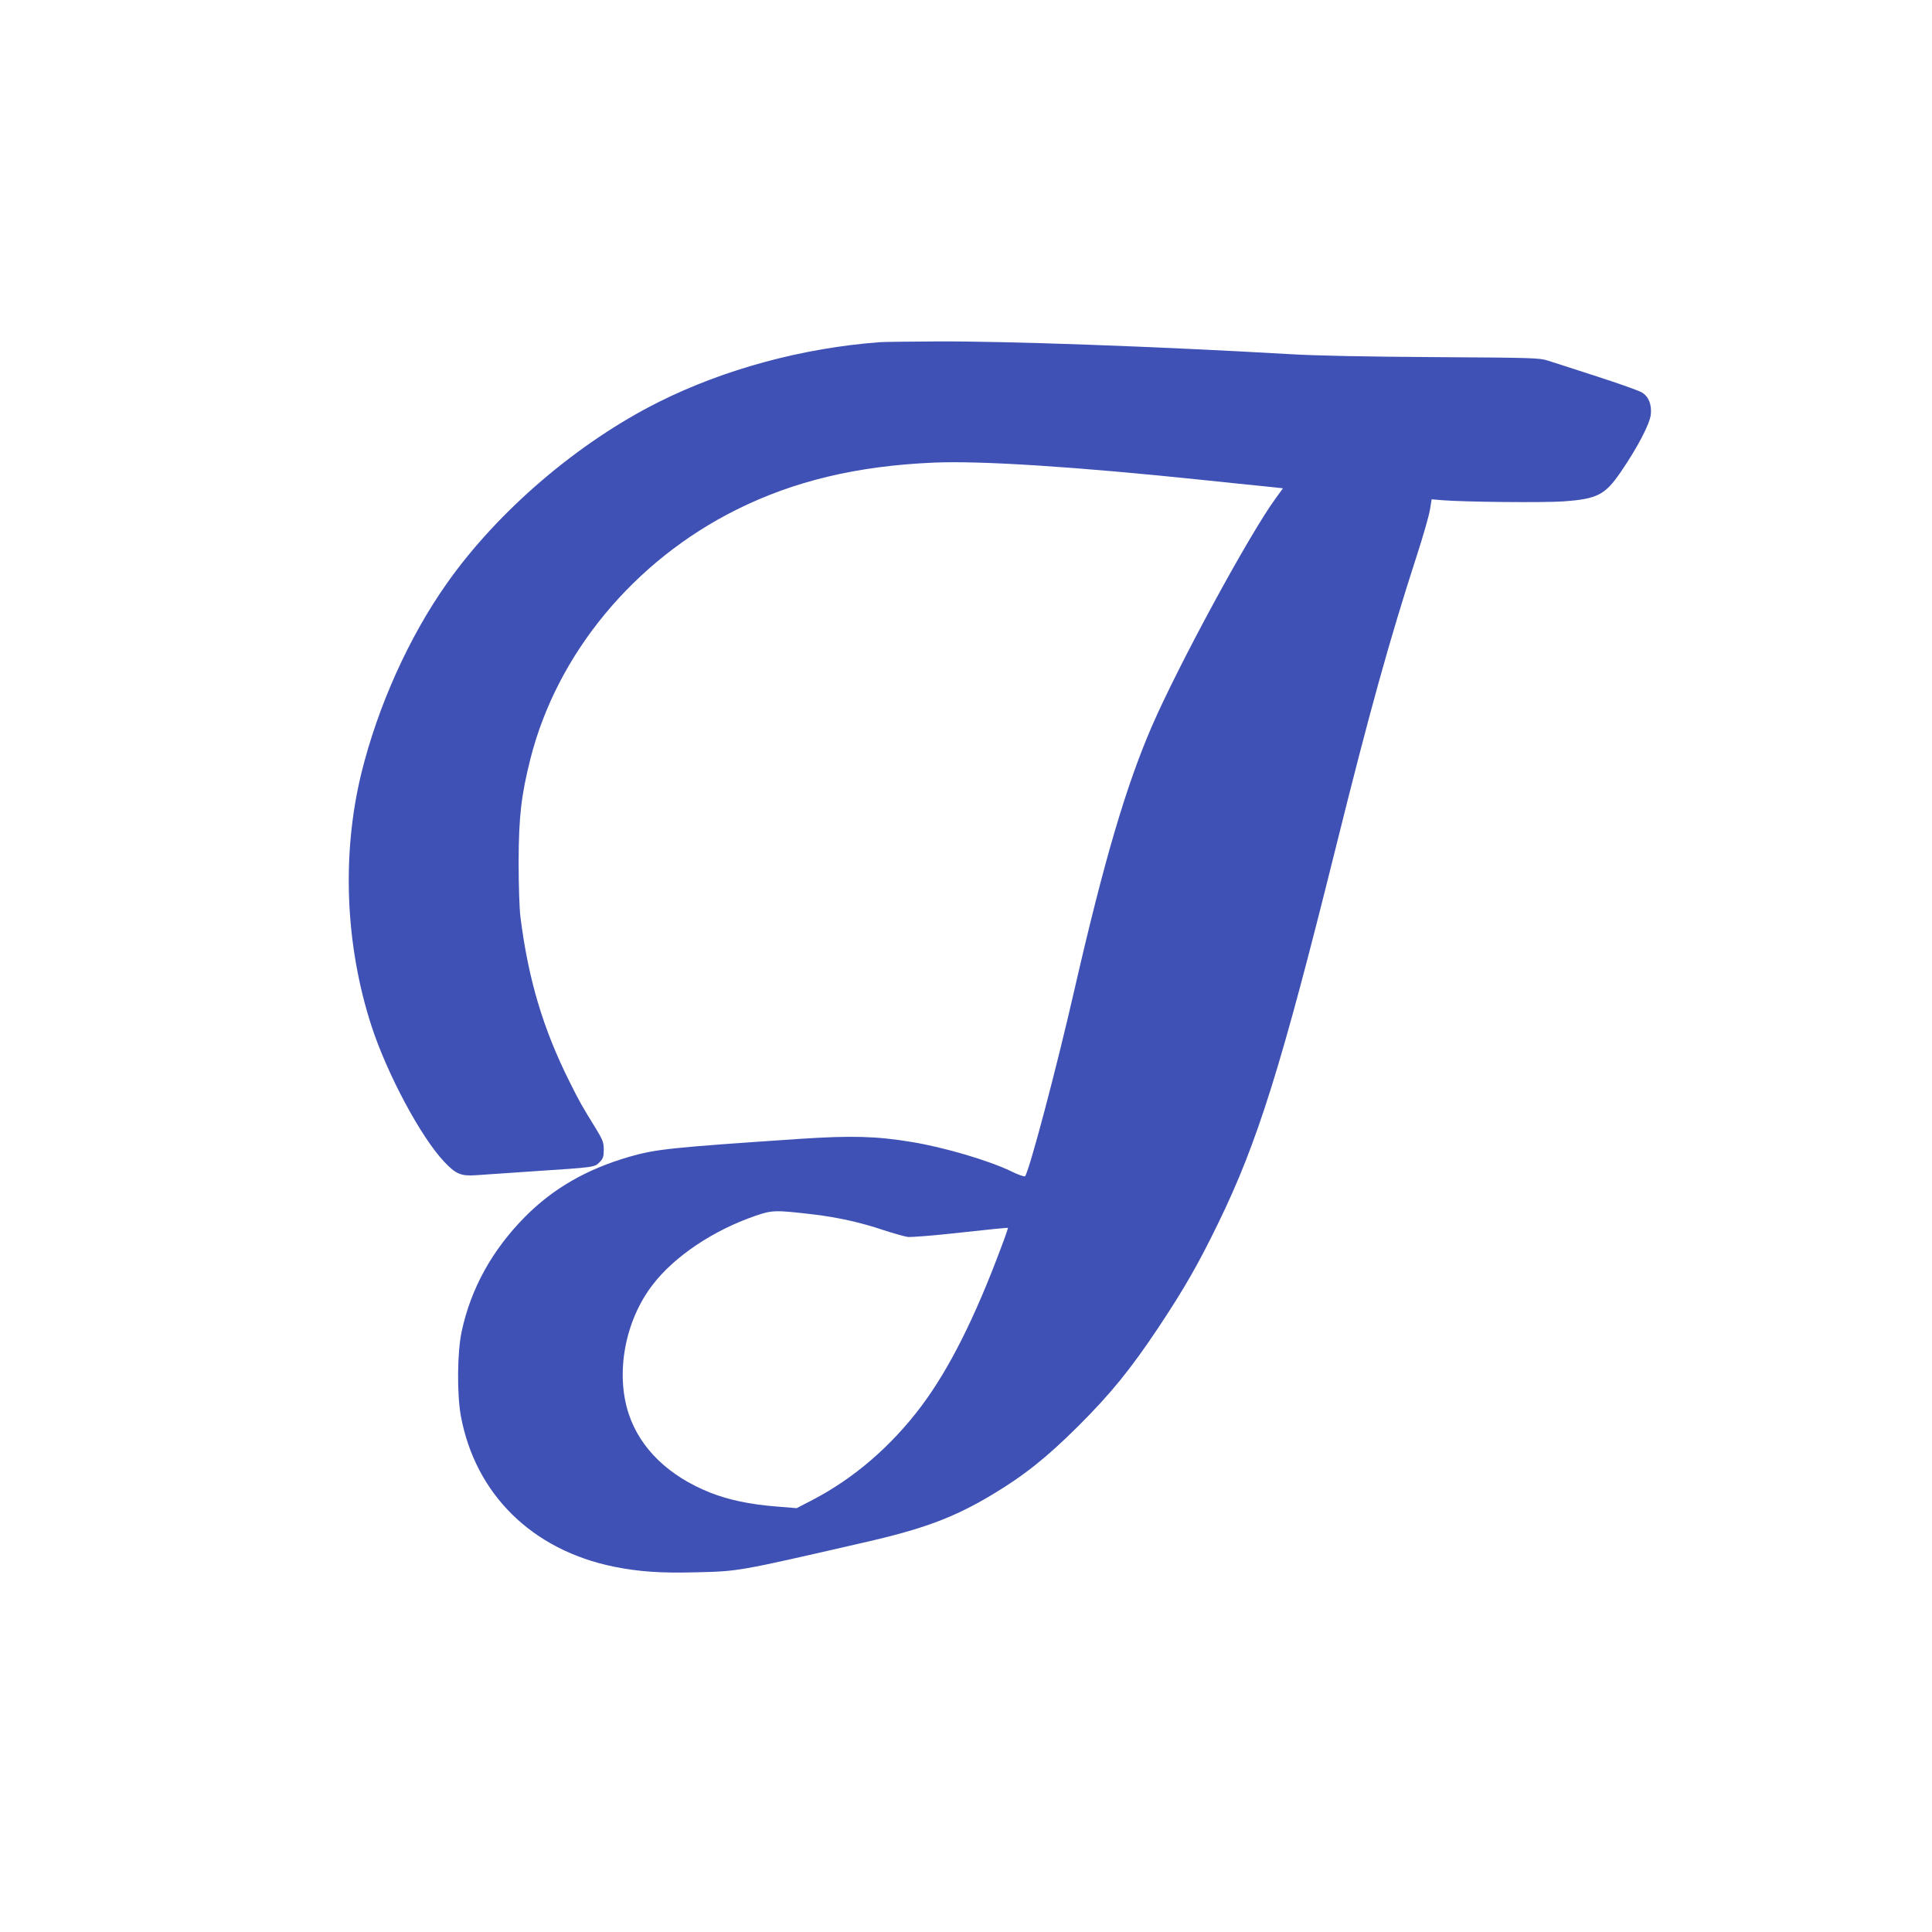 <?xml version="1.0" standalone="no"?>
<!DOCTYPE svg PUBLIC "-//W3C//DTD SVG 20010904//EN"
 "http://www.w3.org/TR/2001/REC-SVG-20010904/DTD/svg10.dtd">
<svg version="1.0" xmlns="http://www.w3.org/2000/svg"
 width="1280pt" height="1280pt" viewBox="0 0 1280 1280"
 preserveAspectRatio="xMidYMid meet">
<g transform="translate(0,1280) scale(0.1,-0.1)"
fill="#3f51b5" stroke="none">
<path d="M5830 10533 c-512 -38 -1031 -179 -1465 -396 -534 -267 -1065 -721
-1403 -1200 -252 -356 -458 -814 -568 -1260 -131 -537 -107 -1137 67 -1674
103 -317 328 -738 482 -900 77 -82 112 -96 211 -89 45 3 216 15 381 26 408 27
403 26 437 60 24 24 28 37 28 83 0 47 -6 64 -51 138 -95 154 -111 182 -175
311 -176 351 -274 680 -326 1093 -7 58 -12 210 -12 365 1 299 17 440 78 682
176 697 687 1314 1367 1652 382 190 798 289 1304 311 311 14 953 -28 1785
-115 157 -16 340 -36 408 -42 l122 -13 -50 -69 c-175 -240 -644 -1104 -820
-1511 -171 -396 -316 -890 -510 -1735 -119 -523 -303 -1217 -329 -1243 -4 -4
-46 10 -92 33 -146 71 -448 160 -659 194 -234 39 -400 43 -737 21 -859 -58
-958 -68 -1134 -119 -282 -82 -503 -209 -689 -396 -219 -221 -360 -476 -421
-760 -30 -137 -32 -414 -6 -560 96 -519 472 -890 1016 -1000 165 -33 308 -43
539 -37 289 7 273 4 1109 196 401 91 599 165 854 317 212 127 363 247 570 453
218 217 350 380 534 656 172 259 263 418 395 689 262 537 419 1039 780 2491
223 897 355 1373 537 1935 42 129 81 266 87 304 l11 68 70 -6 c148 -12 665
-17 800 -8 227 16 278 42 383 195 111 162 192 318 199 380 7 67 -14 119 -59
147 -18 11 -152 59 -298 106 -146 47 -292 94 -325 105 -56 18 -101 19 -750 23
-460 3 -782 9 -965 20 -885 51 -1864 86 -2330 84 -184 -1 -355 -3 -380 -5z
m-440 -5779 c158 -19 314 -53 464 -104 64 -21 136 -41 159 -45 23 -3 182 10
352 29 171 19 311 33 313 31 1 -1 -17 -56 -42 -121 -176 -473 -347 -813 -531
-1059 -198 -264 -446 -479 -721 -622 l-106 -55 -134 11 c-178 14 -317 44 -439
92 -274 109 -463 292 -539 520 -90 269 -26 619 158 857 145 189 400 360 681
457 112 38 130 39 385 9z"/>
</g>
</svg>
